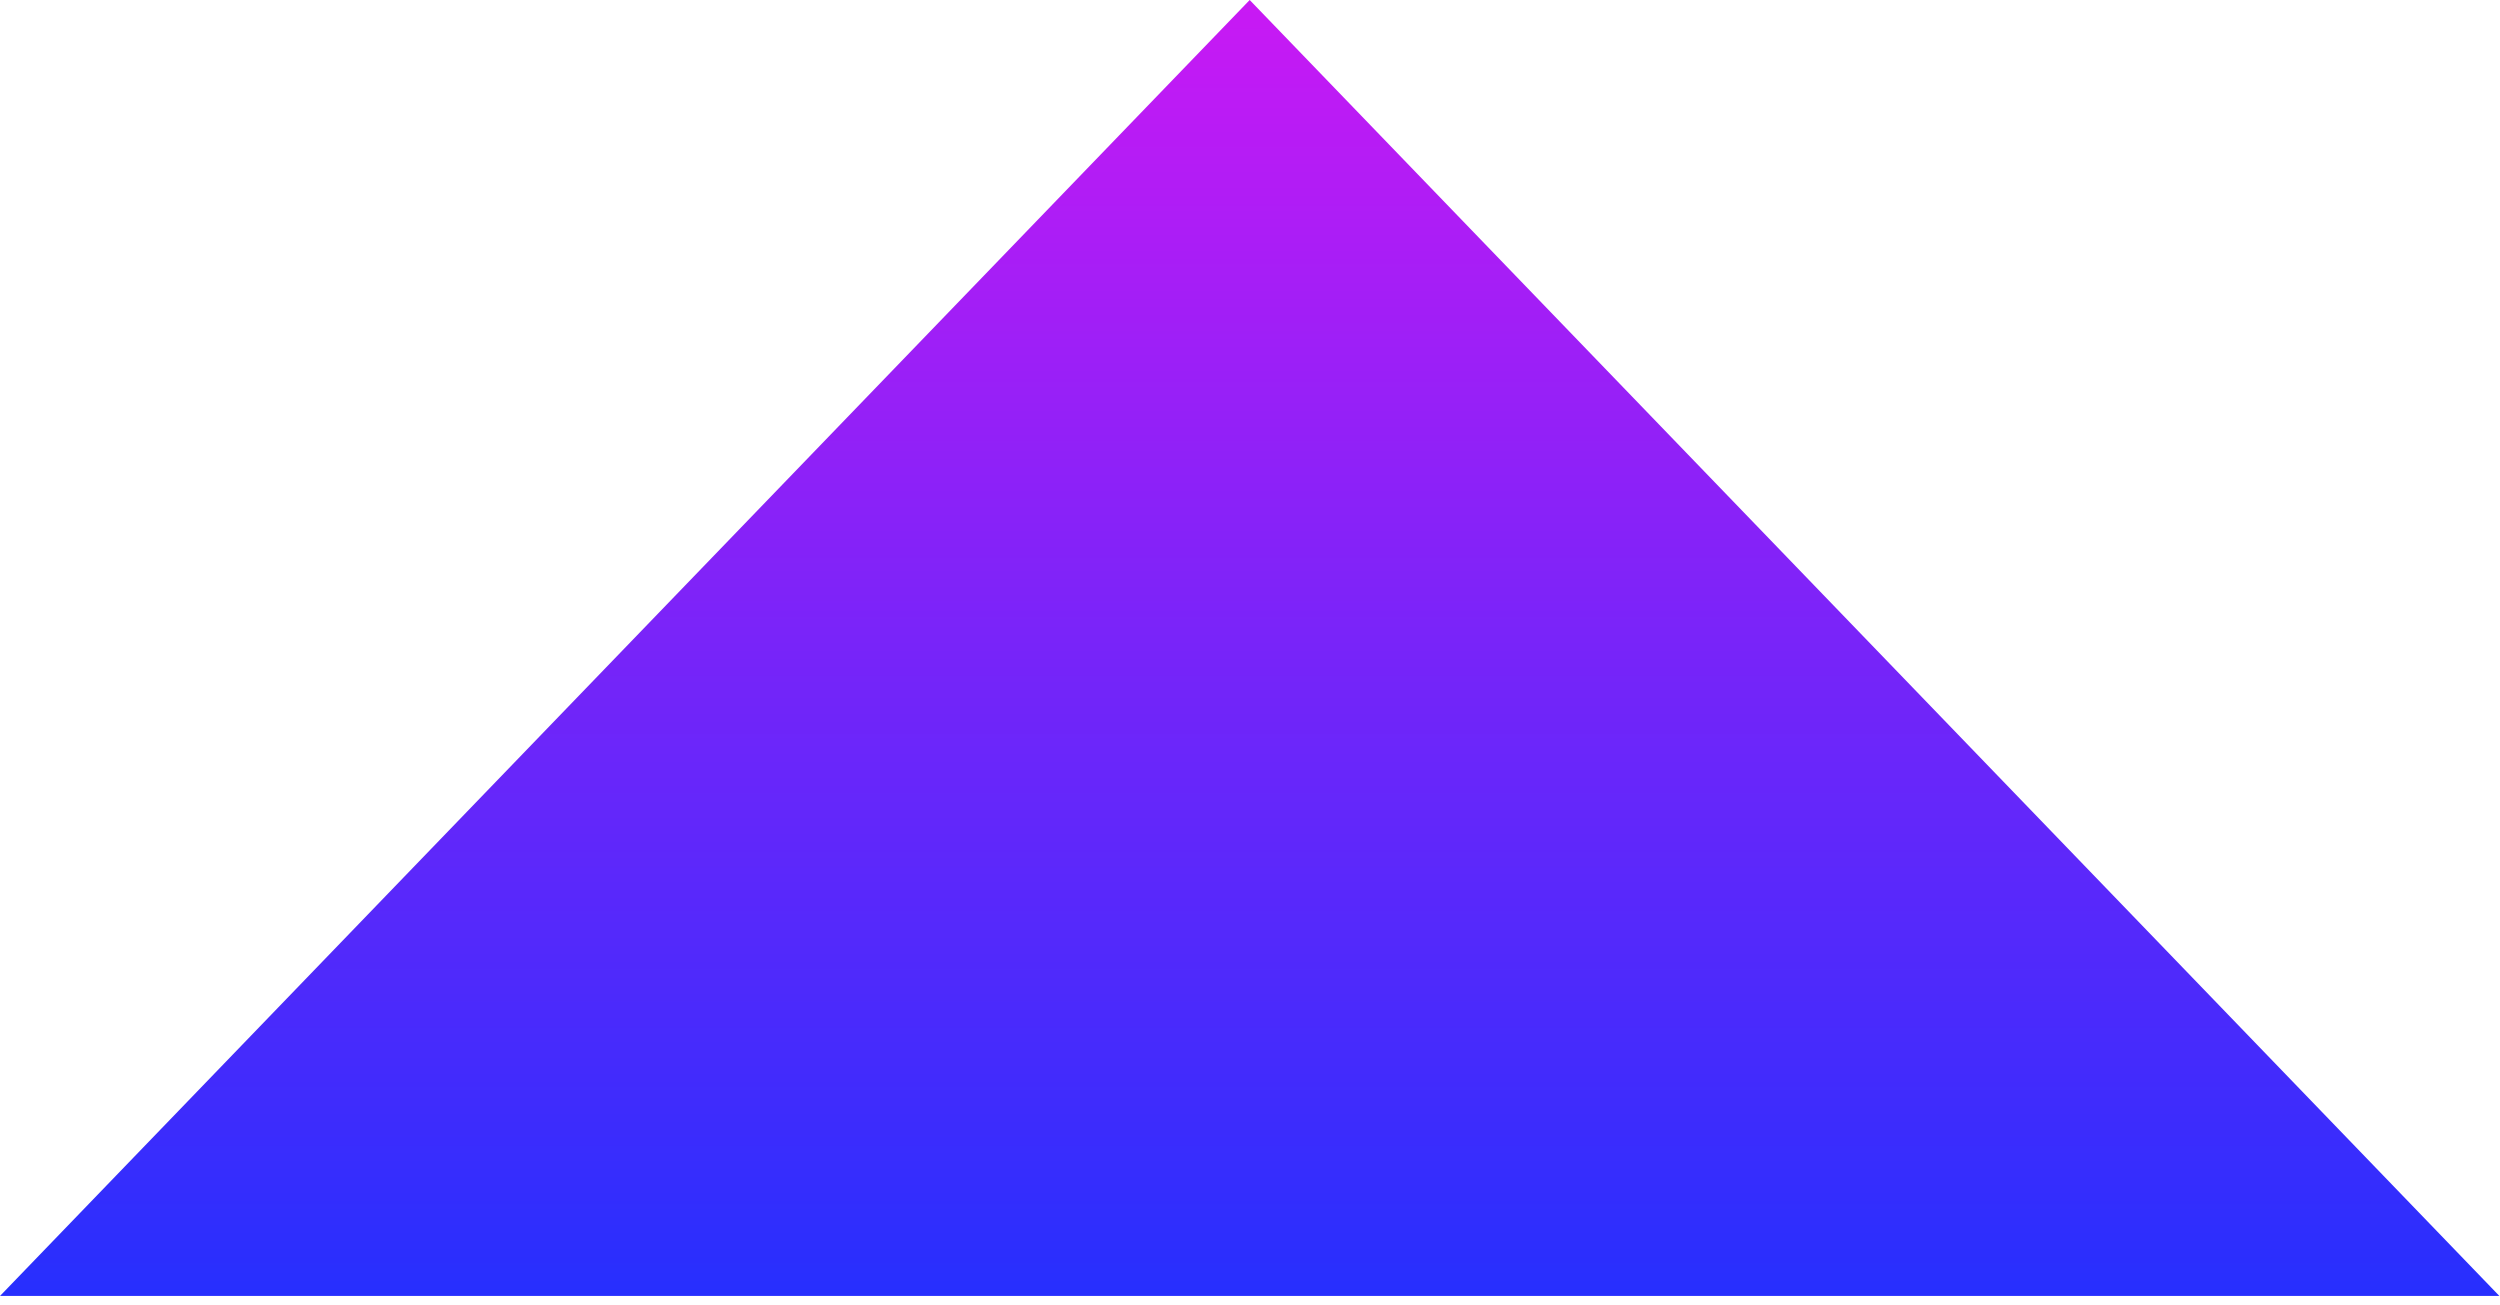 <svg xmlns="http://www.w3.org/2000/svg" width="136" height="71" viewBox="0 0 136 71" fill="none"><path d="M67.983 0L135.966 70.5L-7.62939e-06 70.5L67.983 0Z" fill="url(#paint0_linear_9_83)"></path><defs><linearGradient id="paint0_linear_9_83" x1="67.983" y1="94" x2="67.983" y2="0" gradientUnits="userSpaceOnUse"><stop stop-color="#0046AD"></stop><stop offset="0.15" stop-color="#1132FF"></stop><stop offset="1" stop-color="#C919F4"></stop></linearGradient></defs></svg>